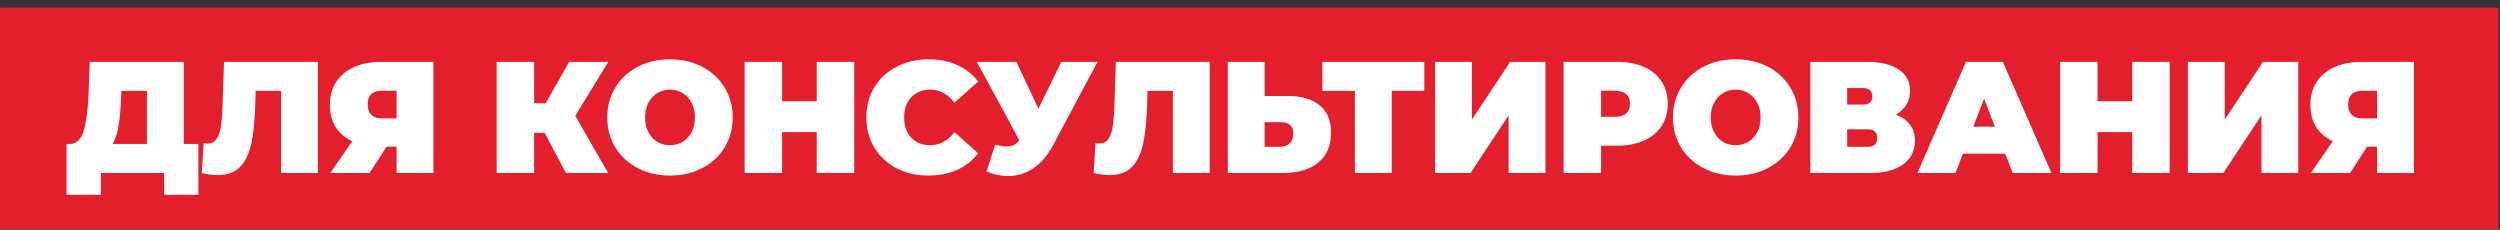 <?xml version="1.0" encoding="UTF-8"?> <svg xmlns="http://www.w3.org/2000/svg" width="272" height="25" viewBox="0 0 272 25" fill="none"><rect x="0" y="0" width="272" height="25" fill="#333333" stroke="none"/><rect y="0.824" width="271.861" height="24.112" rx="0.203" fill="#E41F2D"></rect><path d="M21.585 15.662V21.192H17.852V18.824H10.975V21.192H7.242V15.662H7.588C8.29 15.662 8.786 15.218 9.074 14.331C9.362 13.444 9.546 12.137 9.627 10.409L9.765 6.728H19.995V15.662H21.585ZM13.169 10.754C13.123 11.918 13.031 12.909 12.893 13.726C12.754 14.533 12.541 15.178 12.253 15.662H15.986V9.89H13.204L13.169 10.754ZM34.584 6.728V18.824H30.575V9.89H27.81L27.775 11.29C27.729 13.018 27.591 14.435 27.361 15.541C27.13 16.647 26.727 17.511 26.151 18.133C25.575 18.744 24.751 19.049 23.68 19.049C23.139 19.049 22.562 18.974 21.952 18.824L22.159 15.558C22.309 15.593 22.459 15.61 22.609 15.61C23.035 15.61 23.357 15.437 23.576 15.092C23.807 14.746 23.962 14.285 24.043 13.709C24.123 13.133 24.181 12.379 24.216 11.445L24.371 6.728H34.584ZM47.158 6.728V18.824H43.149V15.956H42.06L40.211 18.824H35.943L38.328 15.368C37.544 14.999 36.939 14.481 36.513 13.813C36.098 13.133 35.891 12.333 35.891 11.411C35.891 10.455 36.116 9.625 36.565 8.923C37.026 8.22 37.677 7.678 38.517 7.298C39.358 6.918 40.349 6.728 41.49 6.728H47.158ZM41.559 9.873C40.522 9.873 40.004 10.363 40.004 11.342C40.004 12.367 40.522 12.88 41.559 12.88H43.149V9.873H41.559ZM62.59 12.603L66.168 18.824H61.571L59.255 14.452H58.115V18.824H54.037V6.728H58.115V11.238H59.359L61.934 6.728H66.185L62.59 12.603ZM72.894 19.101C71.592 19.101 70.423 18.83 69.386 18.288C68.349 17.747 67.537 16.998 66.95 16.042C66.362 15.074 66.068 13.986 66.068 12.776C66.068 11.566 66.362 10.484 66.95 9.527C67.537 8.56 68.349 7.805 69.386 7.264C70.423 6.722 71.592 6.452 72.894 6.452C74.196 6.452 75.365 6.722 76.402 7.264C77.439 7.805 78.251 8.56 78.838 9.527C79.426 10.484 79.72 11.566 79.72 12.776C79.72 13.986 79.426 15.074 78.838 16.042C78.251 16.998 77.439 17.747 76.402 18.288C75.365 18.83 74.196 19.101 72.894 19.101ZM72.894 15.8C73.401 15.8 73.856 15.679 74.259 15.437C74.674 15.184 75.002 14.832 75.244 14.383C75.486 13.922 75.607 13.387 75.607 12.776C75.607 12.166 75.486 11.636 75.244 11.186C75.002 10.726 74.674 10.374 74.259 10.132C73.856 9.879 73.401 9.752 72.894 9.752C72.387 9.752 71.926 9.879 71.511 10.132C71.108 10.374 70.786 10.726 70.544 11.186C70.302 11.636 70.181 12.166 70.181 12.776C70.181 13.387 70.302 13.922 70.544 14.383C70.786 14.832 71.108 15.184 71.511 15.437C71.926 15.679 72.387 15.8 72.894 15.8ZM92.938 6.728V18.824H88.86V14.366H85.093V18.824H81.015V6.728H85.093V11.014H88.86V6.728H92.938ZM100.998 19.101C99.72 19.101 98.568 18.836 97.542 18.306C96.517 17.764 95.711 17.016 95.123 16.059C94.547 15.092 94.259 13.997 94.259 12.776C94.259 11.555 94.547 10.466 95.123 9.51C95.711 8.542 96.517 7.794 97.542 7.264C98.568 6.722 99.72 6.452 100.998 6.452C102.173 6.452 103.222 6.659 104.143 7.074C105.065 7.488 105.825 8.087 106.424 8.871L103.85 11.169C103.101 10.224 102.22 9.752 101.206 9.752C100.353 9.752 99.668 10.029 99.149 10.582C98.631 11.123 98.372 11.854 98.372 12.776C98.372 13.698 98.631 14.435 99.149 14.988C99.668 15.529 100.353 15.8 101.206 15.8C102.22 15.8 103.101 15.328 103.85 14.383L106.424 16.681C105.825 17.465 105.065 18.064 104.143 18.479C103.222 18.893 102.173 19.101 100.998 19.101ZM119.411 6.728L114.555 15.835C113.979 16.918 113.271 17.741 112.43 18.306C111.601 18.87 110.685 19.152 109.682 19.152C108.911 19.152 108.127 18.991 107.332 18.669L108.283 15.731C108.79 15.869 109.204 15.938 109.527 15.938C109.826 15.938 110.08 15.887 110.287 15.783C110.506 15.679 110.713 15.506 110.909 15.264L106.278 6.728H110.581L112.983 11.826L115.471 6.728H119.411ZM131.618 6.728V18.824H127.609V9.89H124.844L124.81 11.29C124.763 13.018 124.625 14.435 124.395 15.541C124.164 16.647 123.761 17.511 123.185 18.133C122.609 18.744 121.785 19.049 120.714 19.049C120.173 19.049 119.597 18.974 118.986 18.824L119.193 15.558C119.343 15.593 119.493 15.61 119.643 15.61C120.069 15.61 120.392 15.437 120.61 15.092C120.841 14.746 120.996 14.285 121.077 13.709C121.158 13.133 121.215 12.379 121.25 11.445L121.405 6.728H131.618ZM140.096 10.443C141.606 10.443 142.769 10.783 143.587 11.463C144.405 12.131 144.814 13.122 144.814 14.435C144.814 15.852 144.347 16.941 143.414 17.701C142.481 18.45 141.202 18.824 139.578 18.824H133.582V6.728H137.591V10.443H140.096ZM139.301 15.973C139.716 15.973 140.056 15.846 140.321 15.593C140.586 15.328 140.718 14.965 140.718 14.504C140.718 13.698 140.246 13.294 139.301 13.294H137.591V15.973H139.301ZM154.964 9.89H151.421V18.824H147.412V9.89H143.87V6.728H154.964V9.89ZM156.136 6.728H160.145V13.018L164.309 6.728H168.146V18.824H164.137V12.552L159.989 18.824H156.136V6.728ZM175.945 6.728C177.062 6.728 178.036 6.912 178.865 7.281C179.695 7.65 180.334 8.18 180.783 8.871C181.233 9.562 181.457 10.368 181.457 11.29C181.457 12.212 181.233 13.018 180.783 13.709C180.334 14.4 179.695 14.93 178.865 15.299C178.036 15.668 177.062 15.852 175.945 15.852H174.2V18.824H170.121V6.728H175.945ZM175.686 12.707C176.239 12.707 176.653 12.586 176.93 12.344C177.206 12.091 177.345 11.739 177.345 11.29C177.345 10.841 177.206 10.495 176.93 10.253C176.653 10 176.239 9.873 175.686 9.873H174.2V12.707H175.686ZM188.841 19.101C187.539 19.101 186.37 18.83 185.333 18.288C184.296 17.747 183.484 16.998 182.897 16.042C182.309 15.074 182.015 13.986 182.015 12.776C182.015 11.566 182.309 10.484 182.897 9.527C183.484 8.56 184.296 7.805 185.333 7.264C186.37 6.722 187.539 6.452 188.841 6.452C190.143 6.452 191.312 6.722 192.349 7.264C193.386 7.805 194.198 8.56 194.786 9.527C195.373 10.484 195.667 11.566 195.667 12.776C195.667 13.986 195.373 15.074 194.786 16.042C194.198 16.998 193.386 17.747 192.349 18.288C191.312 18.83 190.143 19.101 188.841 19.101ZM188.841 15.8C189.348 15.8 189.803 15.679 190.206 15.437C190.621 15.184 190.949 14.832 191.191 14.383C191.433 13.922 191.554 13.387 191.554 12.776C191.554 12.166 191.433 11.636 191.191 11.186C190.949 10.726 190.621 10.374 190.206 10.132C189.803 9.879 189.348 9.752 188.841 9.752C188.334 9.752 187.874 9.879 187.459 10.132C187.056 10.374 186.733 10.726 186.491 11.186C186.249 11.636 186.128 12.166 186.128 12.776C186.128 13.387 186.249 13.922 186.491 14.383C186.733 14.832 187.056 15.184 187.459 15.437C187.874 15.679 188.334 15.8 188.841 15.8ZM206.259 12.482C206.938 12.724 207.457 13.087 207.814 13.571C208.171 14.043 208.35 14.625 208.35 15.316C208.35 16.399 207.918 17.258 207.054 17.891C206.201 18.513 204.991 18.824 203.425 18.824H196.962V6.728H203.096C204.594 6.728 205.752 7.005 206.57 7.557C207.399 8.11 207.814 8.888 207.814 9.89C207.814 10.466 207.676 10.973 207.399 11.411C207.134 11.849 206.754 12.206 206.259 12.482ZM200.971 11.376H202.699C203.367 11.376 203.701 11.083 203.701 10.495C203.701 9.885 203.367 9.579 202.699 9.579H200.971V11.376ZM203.235 15.973C203.903 15.973 204.237 15.65 204.237 15.005C204.237 14.383 203.903 14.072 203.235 14.072H200.971V15.973H203.235ZM218.168 16.716H213.571L212.759 18.824H208.612L213.899 6.728H217.908L223.196 18.824H218.98L218.168 16.716ZM217.044 13.778L215.869 10.737L214.694 13.778H217.044ZM236.063 6.728V18.824H231.985V14.366H228.218V18.824H224.14V6.728H228.218V11.014H231.985V6.728H236.063ZM238.041 6.728H242.05V13.018L246.215 6.728H250.051V18.824H246.042V12.552L241.894 18.824H238.041V6.728ZM262.637 6.728V18.824H258.628V15.956H257.539L255.69 18.824H251.422L253.806 15.368C253.023 14.999 252.418 14.481 251.992 13.813C251.577 13.133 251.37 12.333 251.37 11.411C251.37 10.455 251.594 9.625 252.044 8.923C252.505 8.22 253.155 7.678 253.996 7.298C254.837 6.918 255.828 6.728 256.969 6.728H262.637ZM257.038 9.873C256.001 9.873 255.483 10.363 255.483 11.342C255.483 12.367 256.001 12.88 257.038 12.88H258.628V9.873H257.038Z" fill="white"></path></svg> 